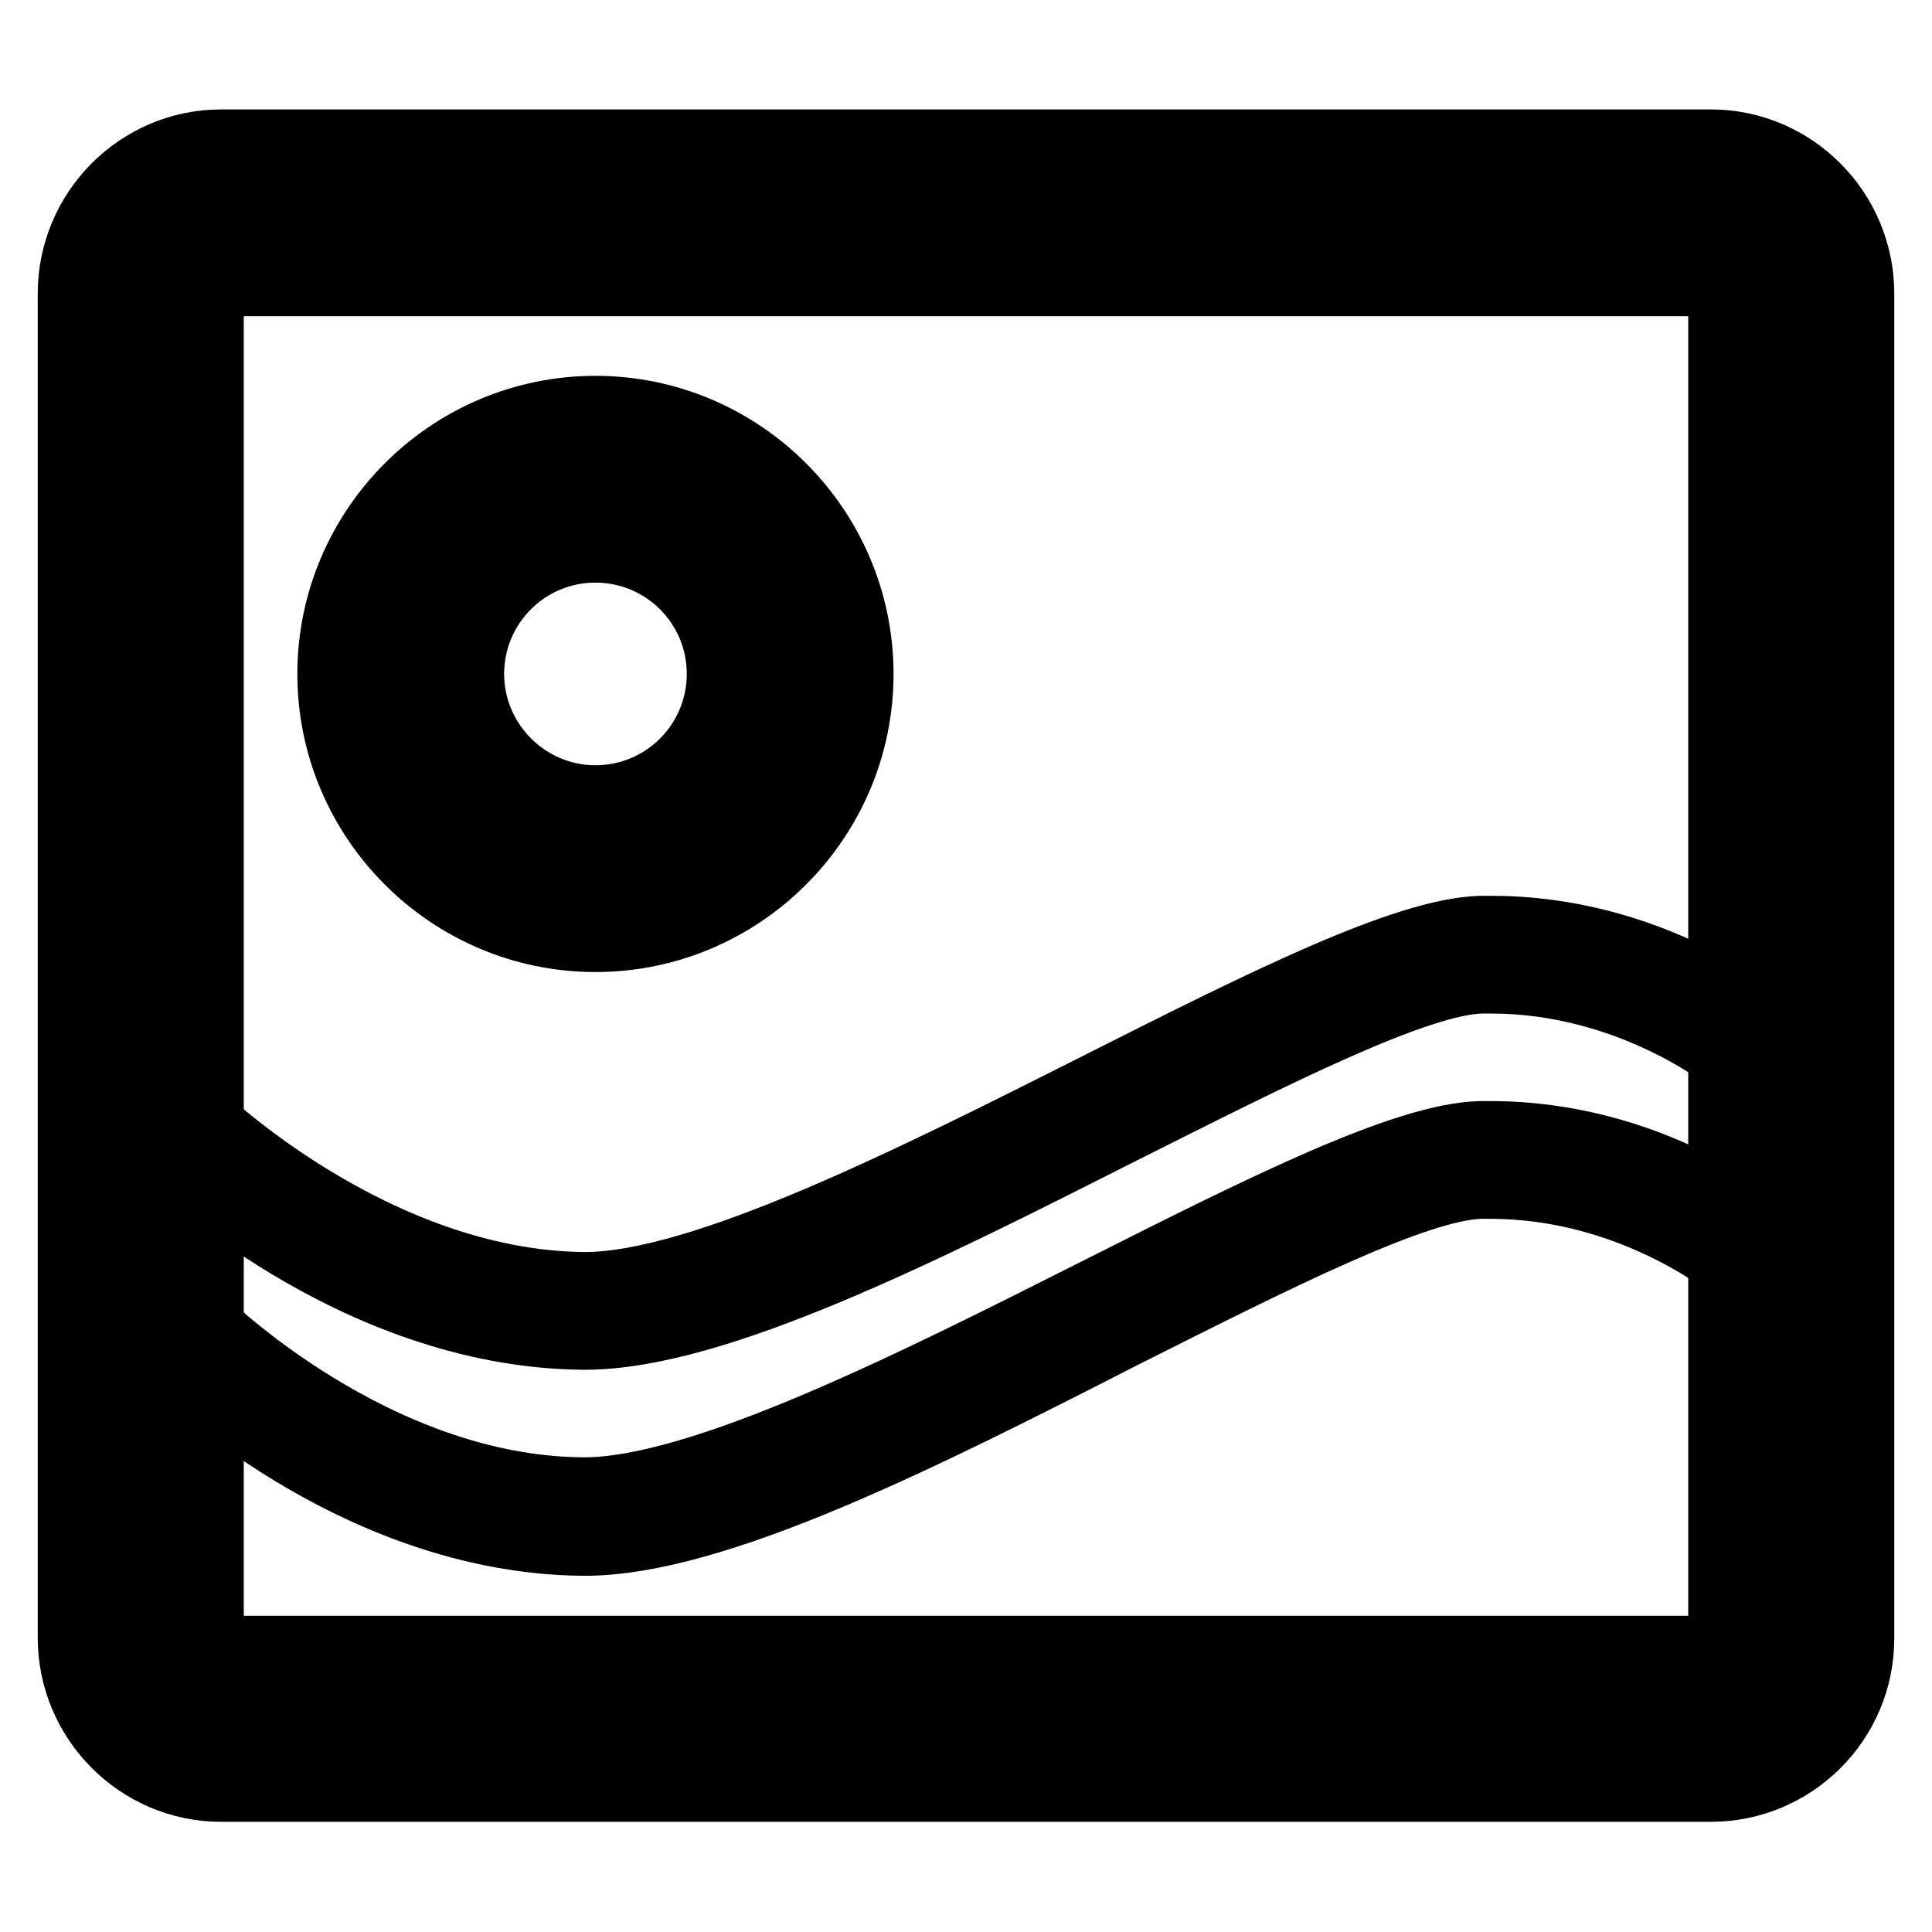 <?xml version="1.0" encoding="utf-8"?>
<!-- Svg Vector Icons : http://www.onlinewebfonts.com/icon -->
<!DOCTYPE svg PUBLIC "-//W3C//DTD SVG 1.1//EN" "http://www.w3.org/Graphics/SVG/1.1/DTD/svg11.dtd">
<svg version="1.1" xmlns="http://www.w3.org/2000/svg" xmlns:xlink="http://www.w3.org/1999/xlink" x="0px" y="0px" viewBox="0 0 256 256" enable-background="new 0 0 256 256" xml:space="preserve">
<g><g><path stroke-width="10" fill-opacity="0" stroke="#000000"  d="M226.7,224.7H29.3c-4.2,0-7.6-3.4-7.6-7.6V38.9c0-4.2,3.4-7.6,7.6-7.6h197.4c4.2,0,7.6,3.4,7.6,7.6v178.2C234.3,221.3,230.9,224.7,226.7,224.7z M29.3,36.9c-1.1,0-2,0.9-2,2v178.2c0,1.1,0.9,2,2,2h197.4c1.1,0,2-0.9,2-2V38.9c0-1.1-0.9-2-2-2H29.3z"/><path stroke-width="10" fill-opacity="0" stroke="#000000"  d="M226.7,236.4H29.3c-10.6,0-19.3-8.7-19.3-19.4V38.9c0-10.7,8.7-19.4,19.3-19.4h197.4c10.6,0,19.3,8.7,19.3,19.4v178.2C246,227.8,237.3,236.4,226.7,236.4z M29.3,25.2c-7.5,0-13.7,6.1-13.7,13.7v178.2c0,7.6,6.1,13.7,13.7,13.7h197.4c7.5,0,13.7-6.1,13.7-13.7V38.9c0-7.6-6.1-13.7-13.7-13.7H29.3z"/><path stroke-width="10" fill-opacity="0" stroke="#000000"  d="M78.9,112.1c-12.6,0-22.8-10.2-22.8-22.8c0-12.6,10.2-22.8,22.8-22.8c12.6,0,22.8,10.2,22.8,22.8C101.7,101.8,91.4,112.1,78.9,112.1z M78.9,72.2c-9.5,0-17.1,7.7-17.1,17.1c0,9.4,7.7,17.1,17.1,17.1c9.5,0,17.1-7.7,17.1-17.1C96,79.8,88.3,72.2,78.9,72.2z"/><path stroke-width="10" fill-opacity="0" stroke="#000000"  d="M78.9,123.8c-19,0-34.5-15.5-34.5-34.5c0-19,15.5-34.5,34.5-34.5c19,0,34.5,15.5,34.5,34.5C113.4,108.3,97.9,123.8,78.9,123.8z M78.9,60.4C63,60.4,50,73.4,50,89.3c0,15.9,12.9,28.9,28.8,28.9s28.8-12.9,28.8-28.9C107.7,73.3,94.8,60.4,78.9,60.4z"/><path stroke-width="10" fill-opacity="0" stroke="#000000"  d="M77.5,203.8c-0.1,0-0.2,0-0.3,0c-30.3-0.3-53.7-23.4-54.7-24.4l4-4c0.2,0.2,22.8,22.5,50.7,22.7c0.1,0,0.2,0,0.2,0c15.7,0,43.8-14.2,68.6-26.7c21.6-10.9,40.2-20.2,50.1-20.5c0.5,0,1,0,1.4,0c20.8,0,35,11.6,35.6,12.1l-3.6,4.3c-0.1-0.1-13.3-10.8-32-10.8c-0.4,0-0.9,0-1.3,0c-8.7,0.2-27.6,9.8-47.7,19.9C122.1,189.9,94.6,203.8,77.5,203.8z"/><path stroke-width="10" fill-opacity="0" stroke="#000000"  d="M77.5,176.5c-0.1,0-0.2,0-0.3,0C46.9,176.2,23,153.1,22,152.1l4-4c0.2,0.2,23.3,22.5,51.3,22.8c0.1,0,0.2,0,0.2,0c15.7,0,43.8-14.2,68.6-26.7c21.6-10.9,40.2-20.2,50.1-20.5c0.5,0,1,0,1.4,0c20.8,0,35,11.6,35.6,12.1l-3.6,4.3c-0.1-0.1-13.3-10.8-32-10.8c-0.4,0-0.8,0-1.3,0c-8.7,0.2-27.6,9.8-47.7,19.9C122.1,162.6,94.6,176.5,77.5,176.5z"/></g></g>
</svg>